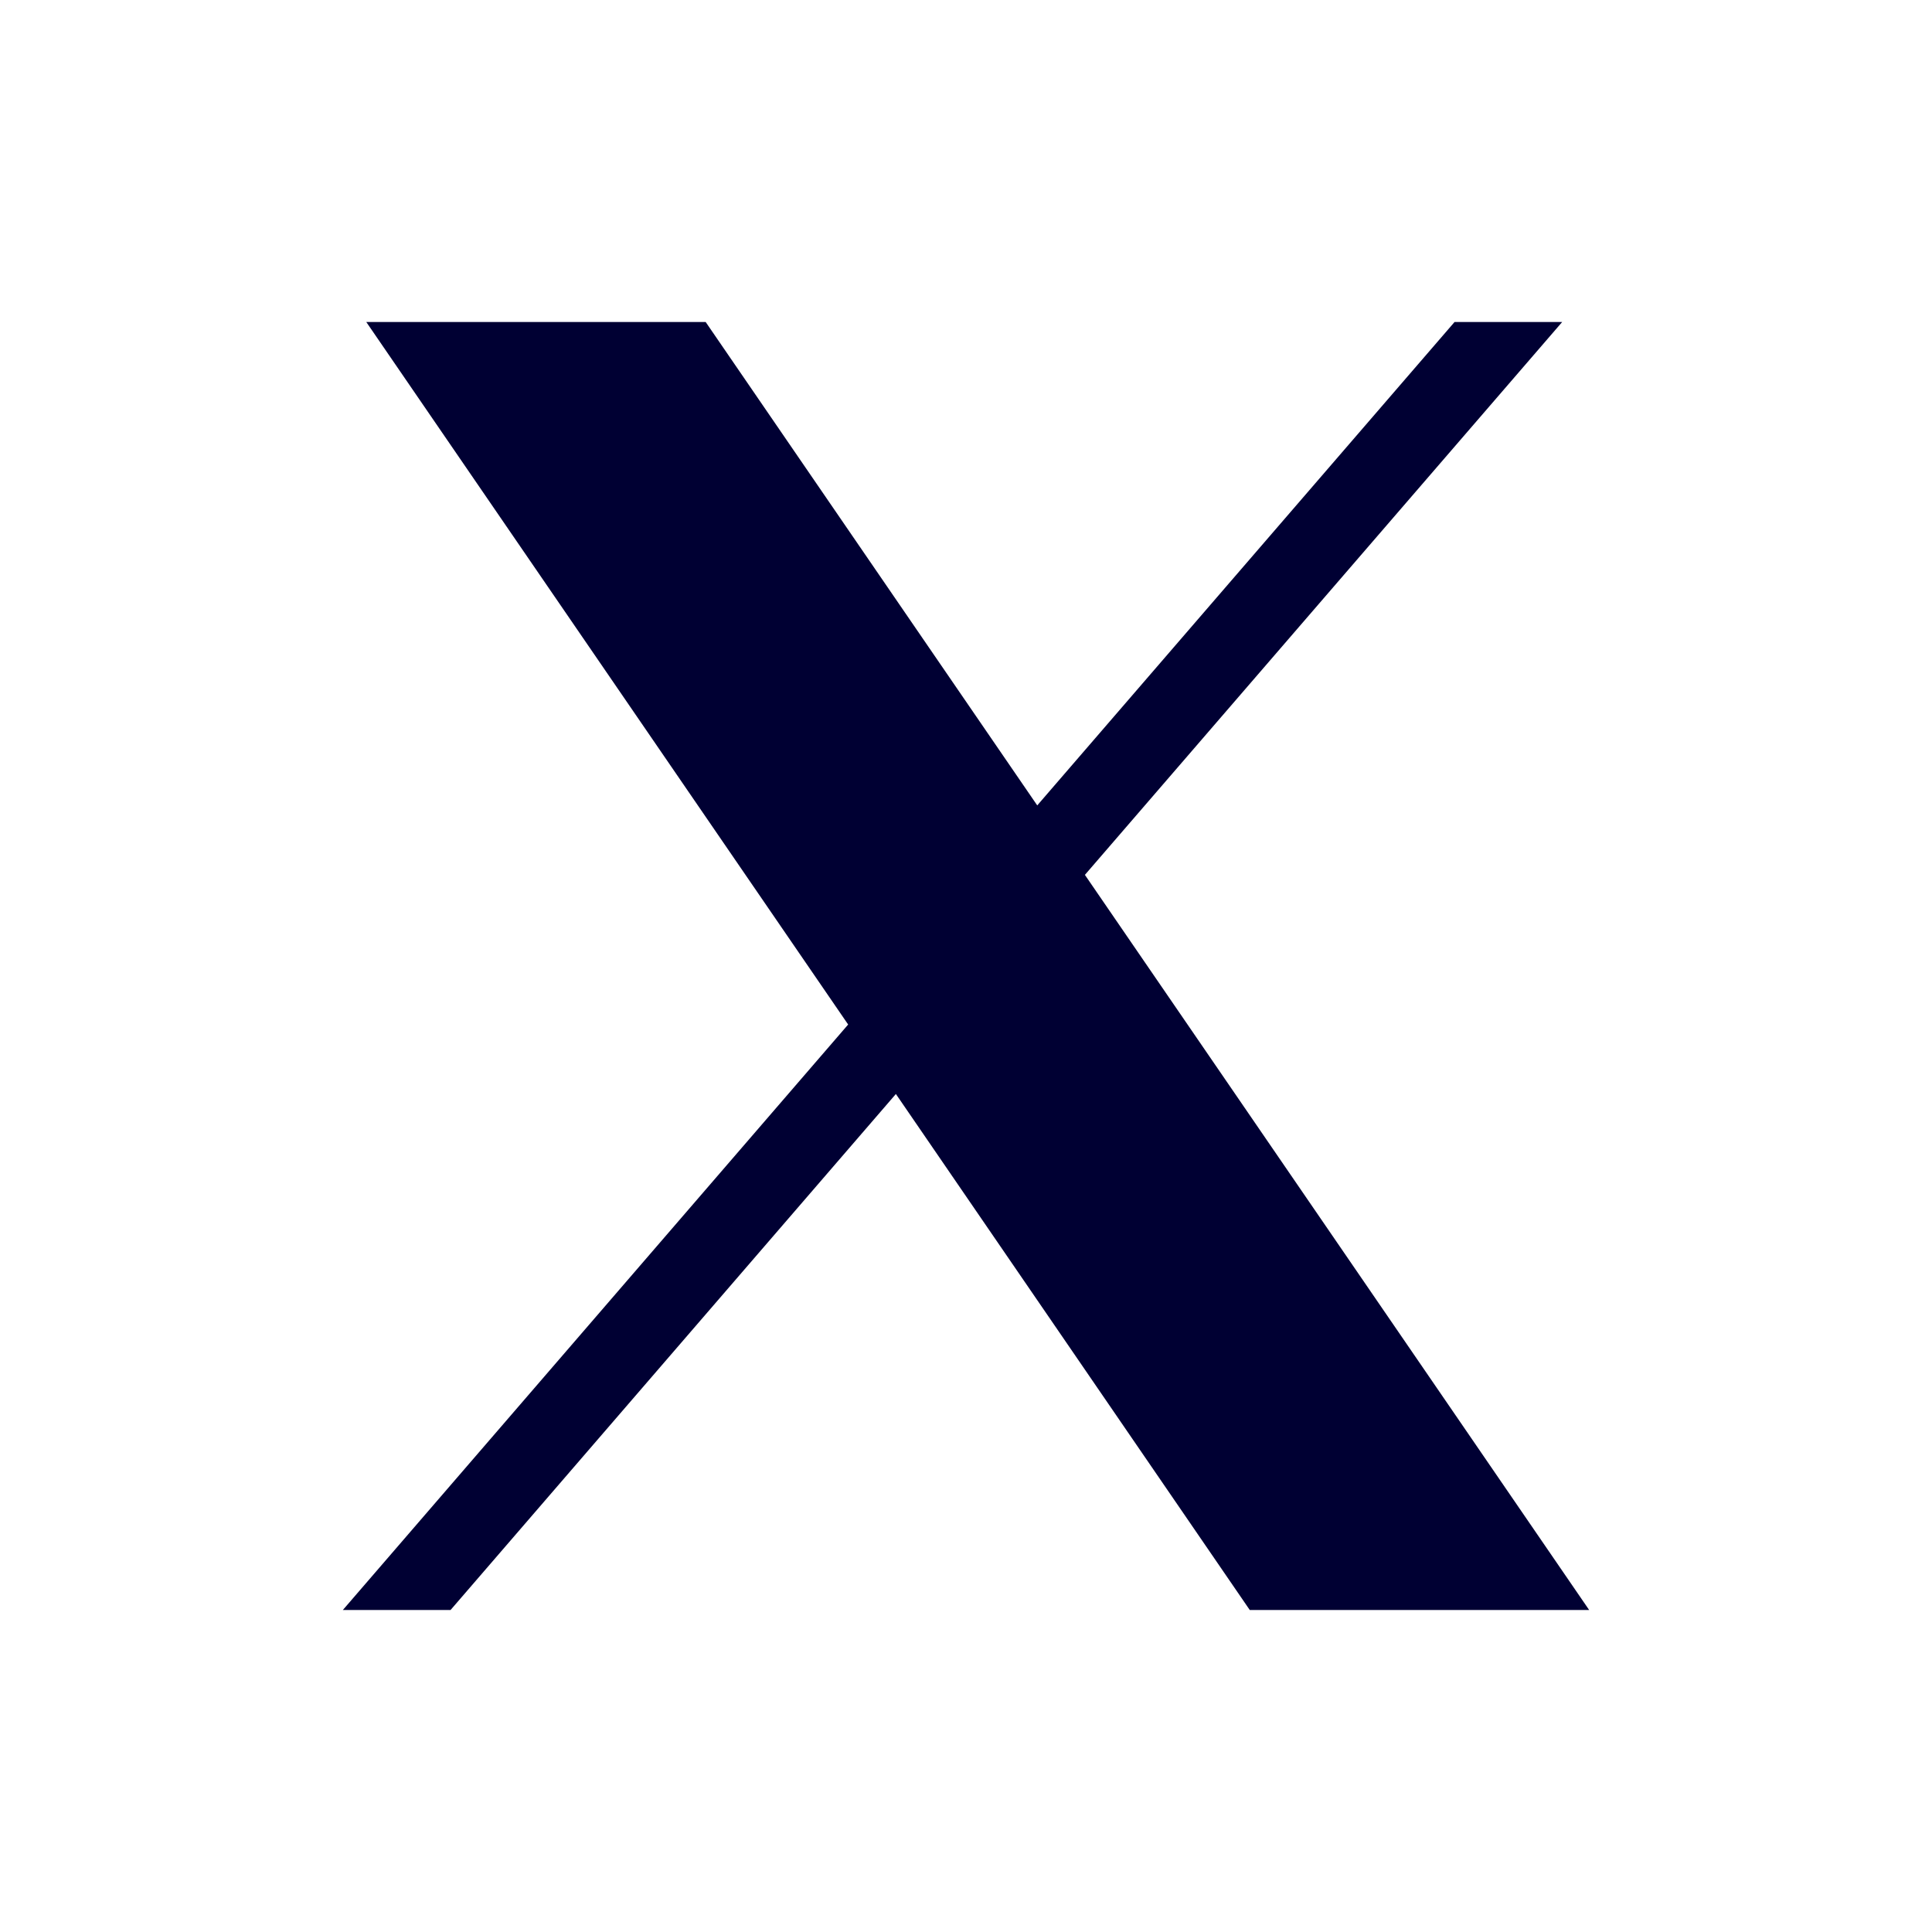 <svg xmlns="http://www.w3.org/2000/svg" fill="none" viewBox="0 0 24 24"><path fill="#003" d="m4.55 4 5.986 8.727L4.259 20h1.338l5.532-6.41L15.525 20h4.216l-6.264-9.132L19.406 4h-1.337l-5.184 6.005L8.766 4H4.55Z"/></svg>